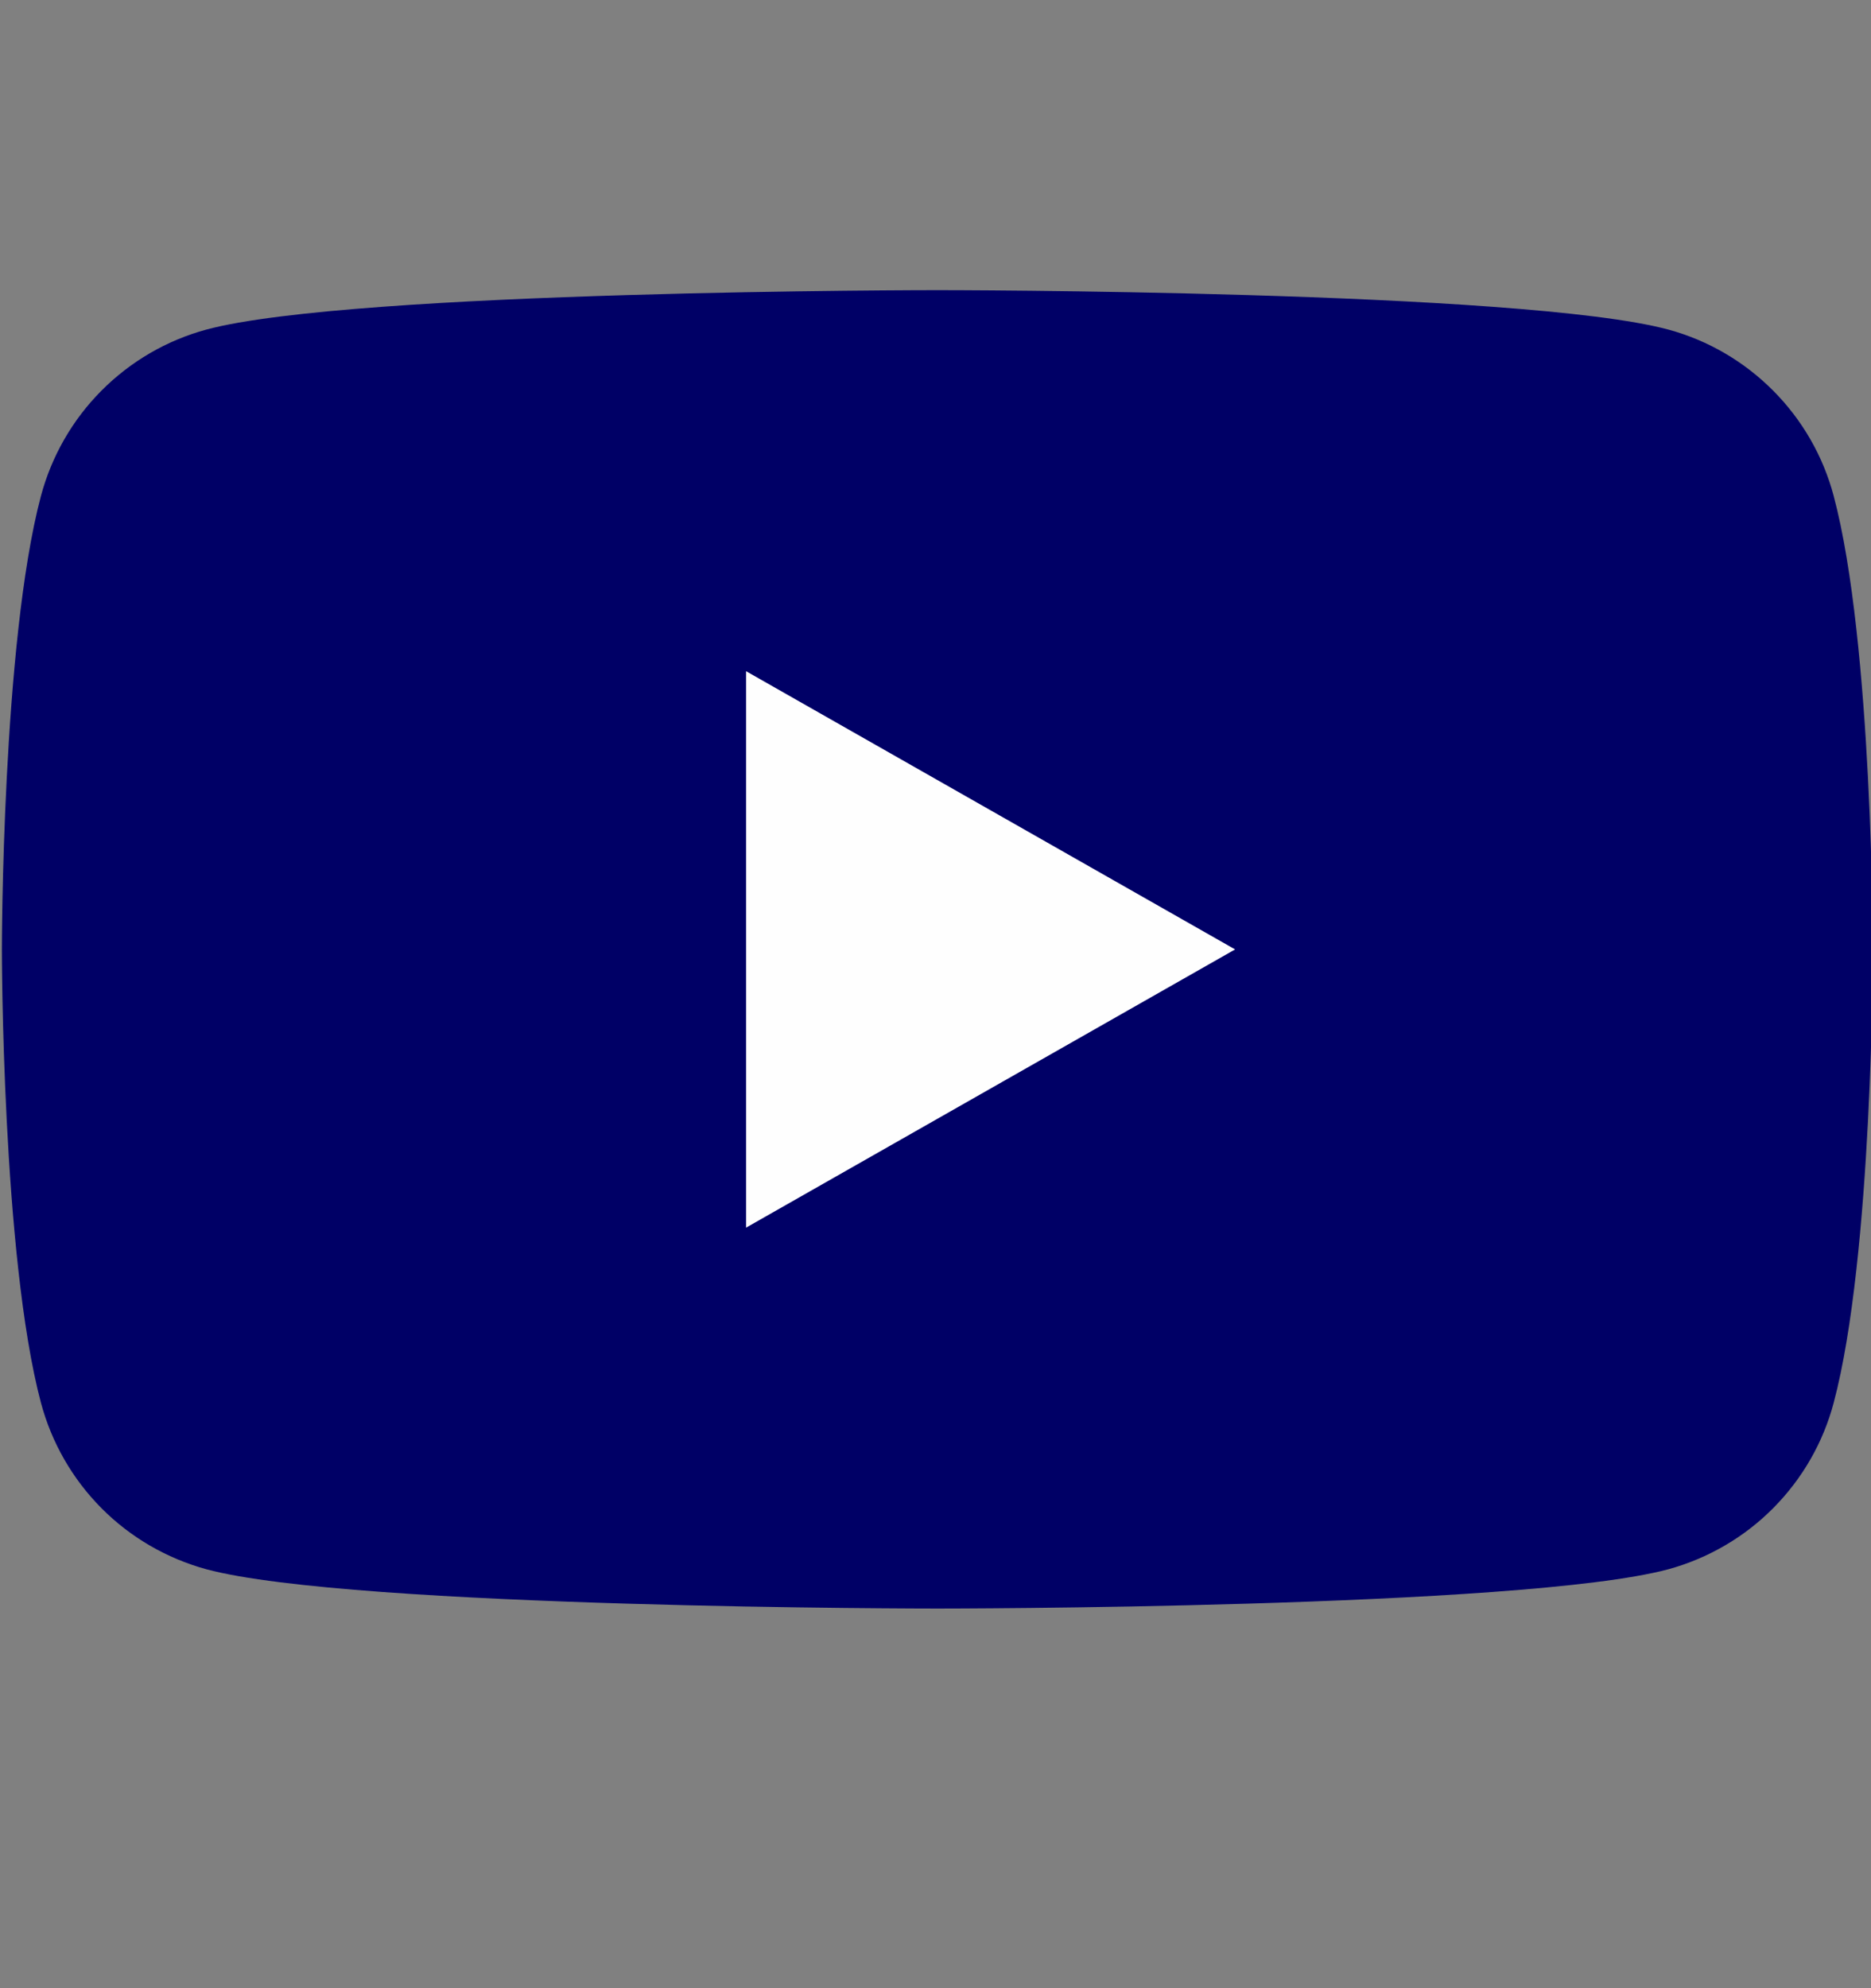 <svg width="16" height="17" viewBox="0 0 16 17" fill="none" xmlns="http://www.w3.org/2000/svg">
<rect x="0" y="0" width="16" height="17" fill="#808080" stroke="none"/>
<g clip-path="url(#clip0_5113_2148)">
<path d="M15.681 4.241C15.591 3.901 15.412 3.59 15.164 3.341C14.916 3.091 14.606 2.91 14.267 2.818C13.016 2.481 8.016 2.481 8.016 2.481C8.016 2.481 3.016 2.481 1.765 2.818C1.425 2.91 1.115 3.091 0.867 3.341C0.619 3.59 0.441 3.901 0.35 4.241C0.016 5.498 0.016 8.118 0.016 8.118C0.016 8.118 0.016 10.738 0.35 11.994C0.441 12.335 0.619 12.645 0.867 12.895C1.115 13.145 1.425 13.325 1.765 13.418C3.016 13.754 8.016 13.754 8.016 13.754C8.016 13.754 13.016 13.754 14.267 13.418C14.606 13.325 14.916 13.145 15.164 12.895C15.412 12.645 15.591 12.335 15.681 11.994C16.016 10.738 16.016 8.118 16.016 8.118C16.016 8.118 16.016 5.498 15.681 4.241Z" fill="#000066"/>
<path d="M6.38 10.497V5.739L10.562 8.118L6.38 10.497Z" fill="#FEFEFE"/>
</g>
<defs>
<clipPath id="clip0_5113_2148">
<rect width="16" height="16" fill="white" transform="translate(0 0.118)"/>
</clipPath>
</defs>
</svg>
